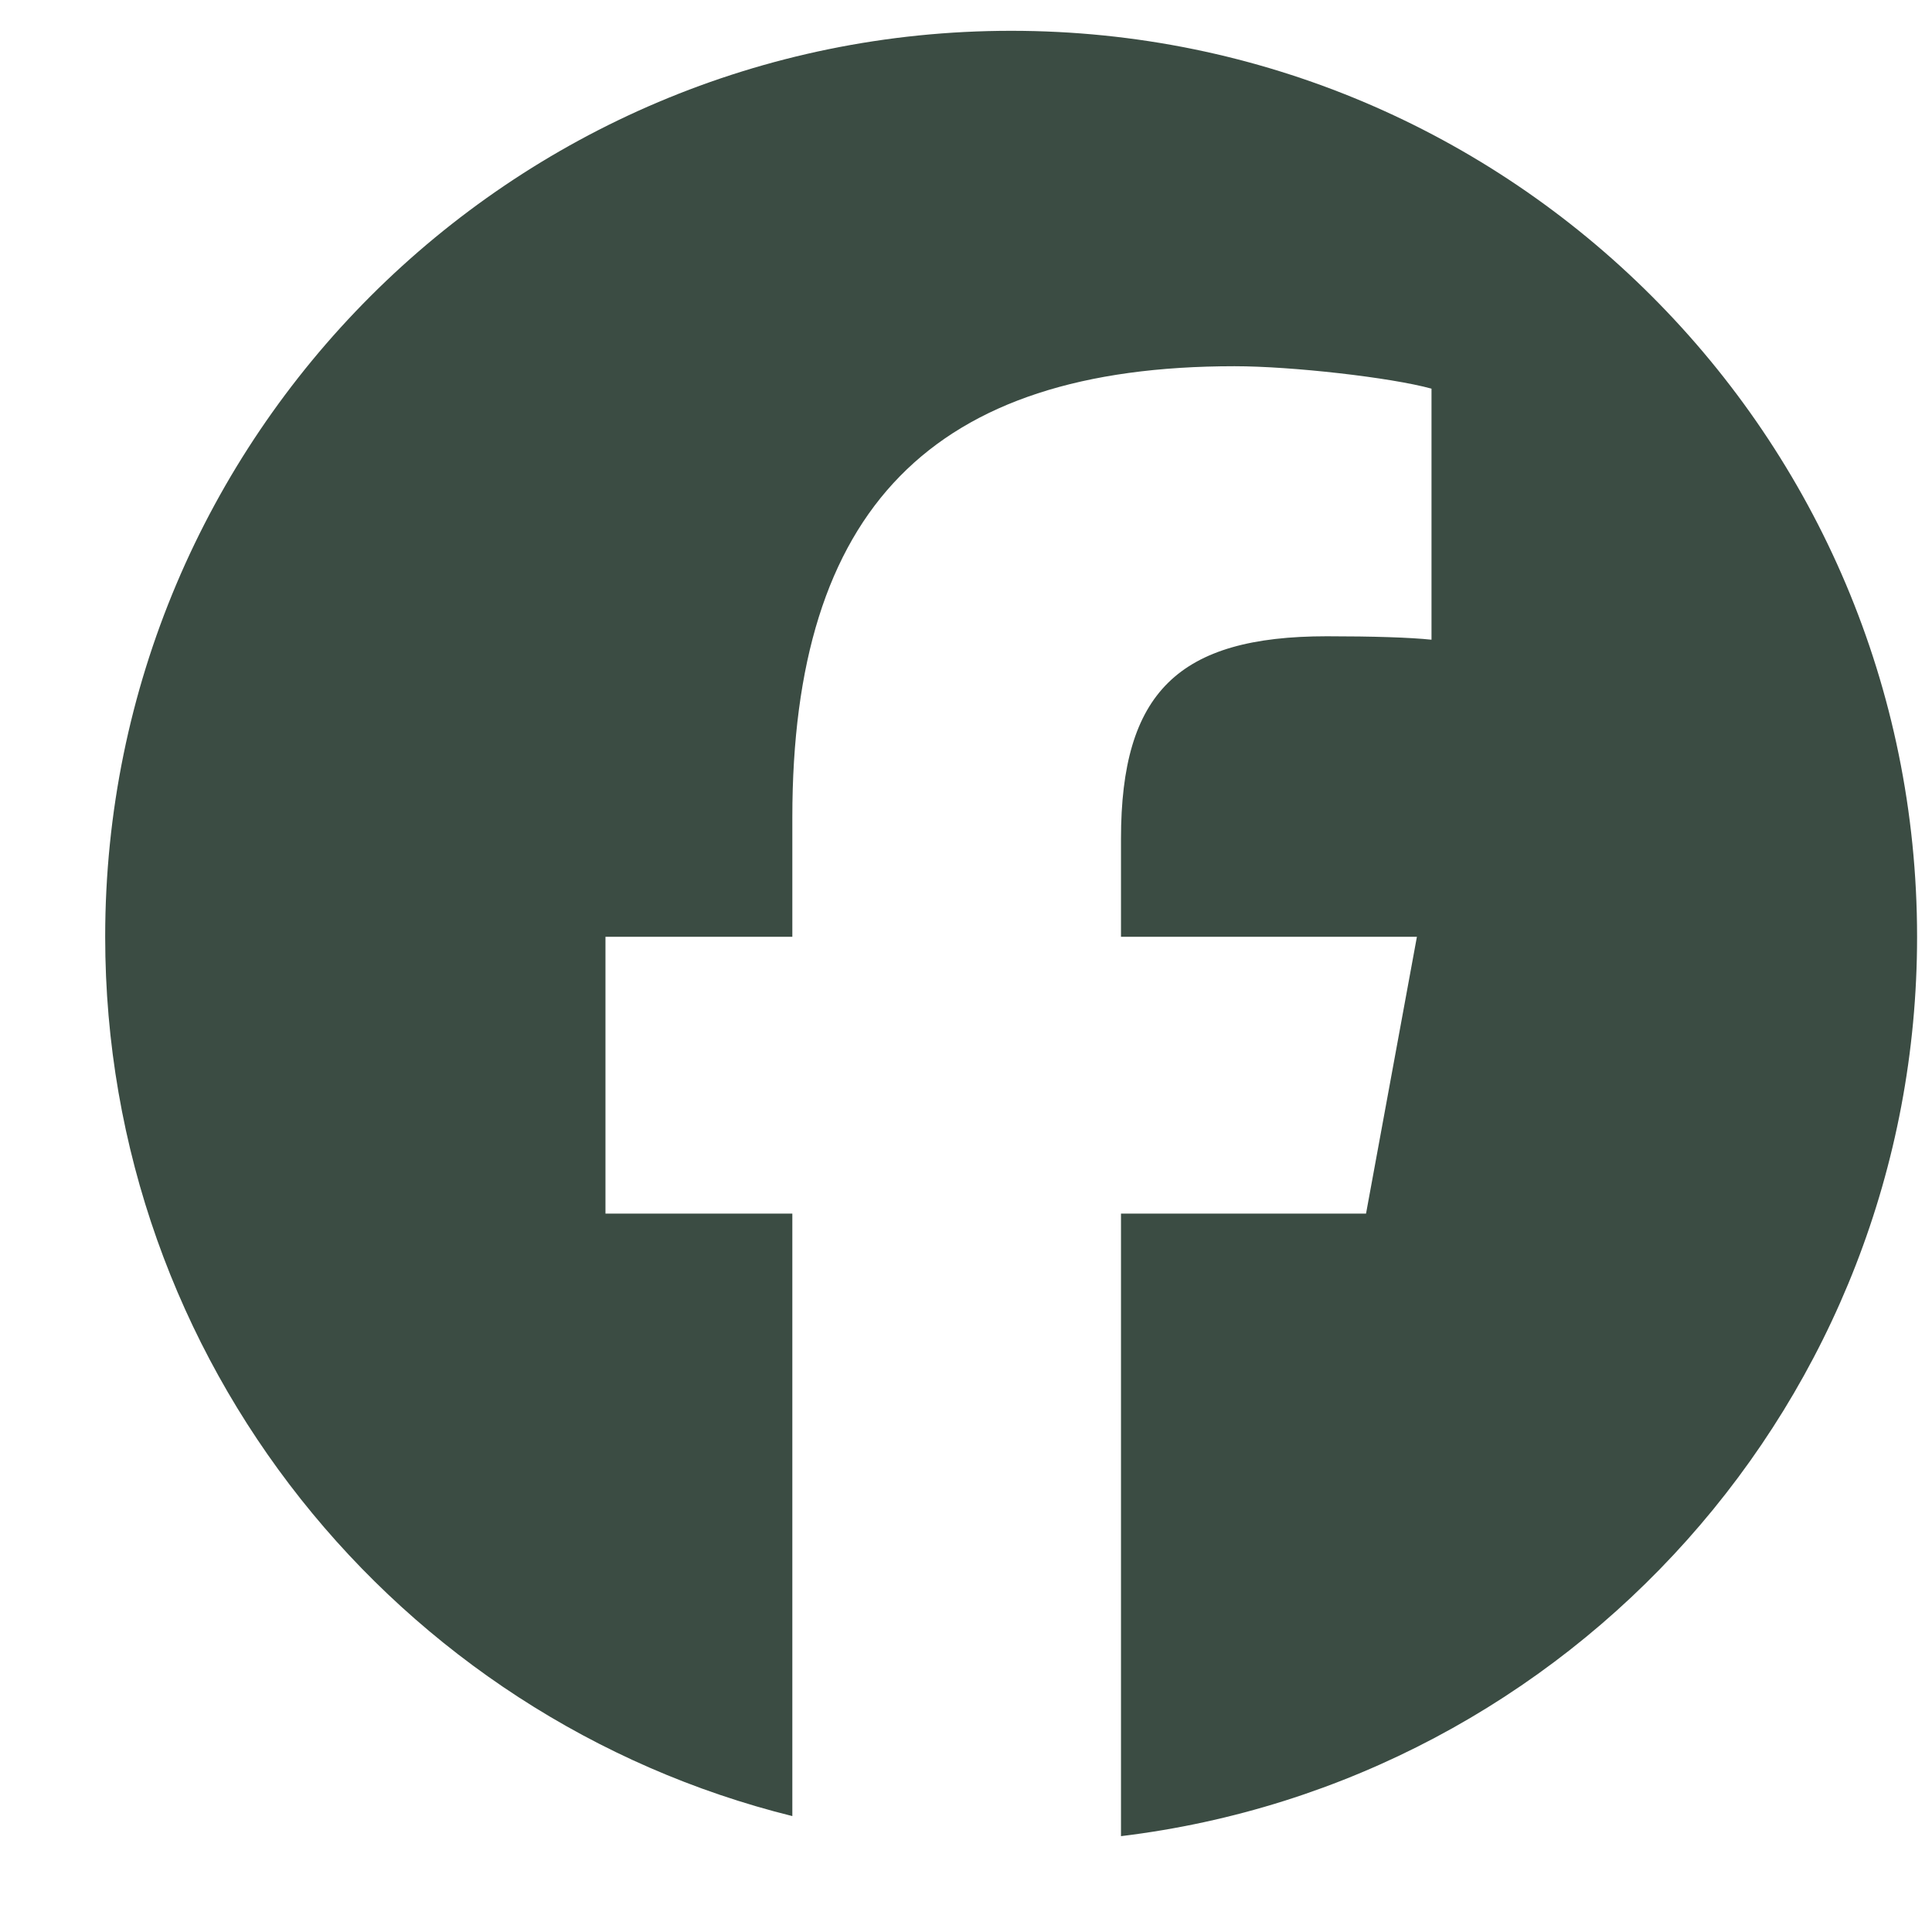 <svg width="18" height="18" viewBox="0 0 18 18" fill="none" xmlns="http://www.w3.org/2000/svg">
<g clip-path="url(#clip0_40_834)">
<path d="M9.421 0.287C4.759 0.287 0.98 4.066 0.98 8.728C0.98 12.686 3.705 16.008 7.382 16.92V11.307H5.641V8.728H7.382V7.616C7.382 4.743 8.682 3.412 11.502 3.412C12.037 3.412 12.96 3.517 13.337 3.621V5.96C13.138 5.939 12.792 5.928 12.362 5.928C10.978 5.928 10.444 6.452 10.444 7.815V8.728H13.201L12.727 11.307H10.444V17.107C14.623 16.602 17.861 13.043 17.861 8.728C17.861 4.066 14.082 0.287 9.421 0.287Z" fill="#3B4C43"/>
</g>
<defs>
<clipPath id="clip0_40_834">
<rect width="16.881" height="16.881" fill="white" transform="translate(0.98 0.287)"/>
</clipPath>
</defs>
</svg>
